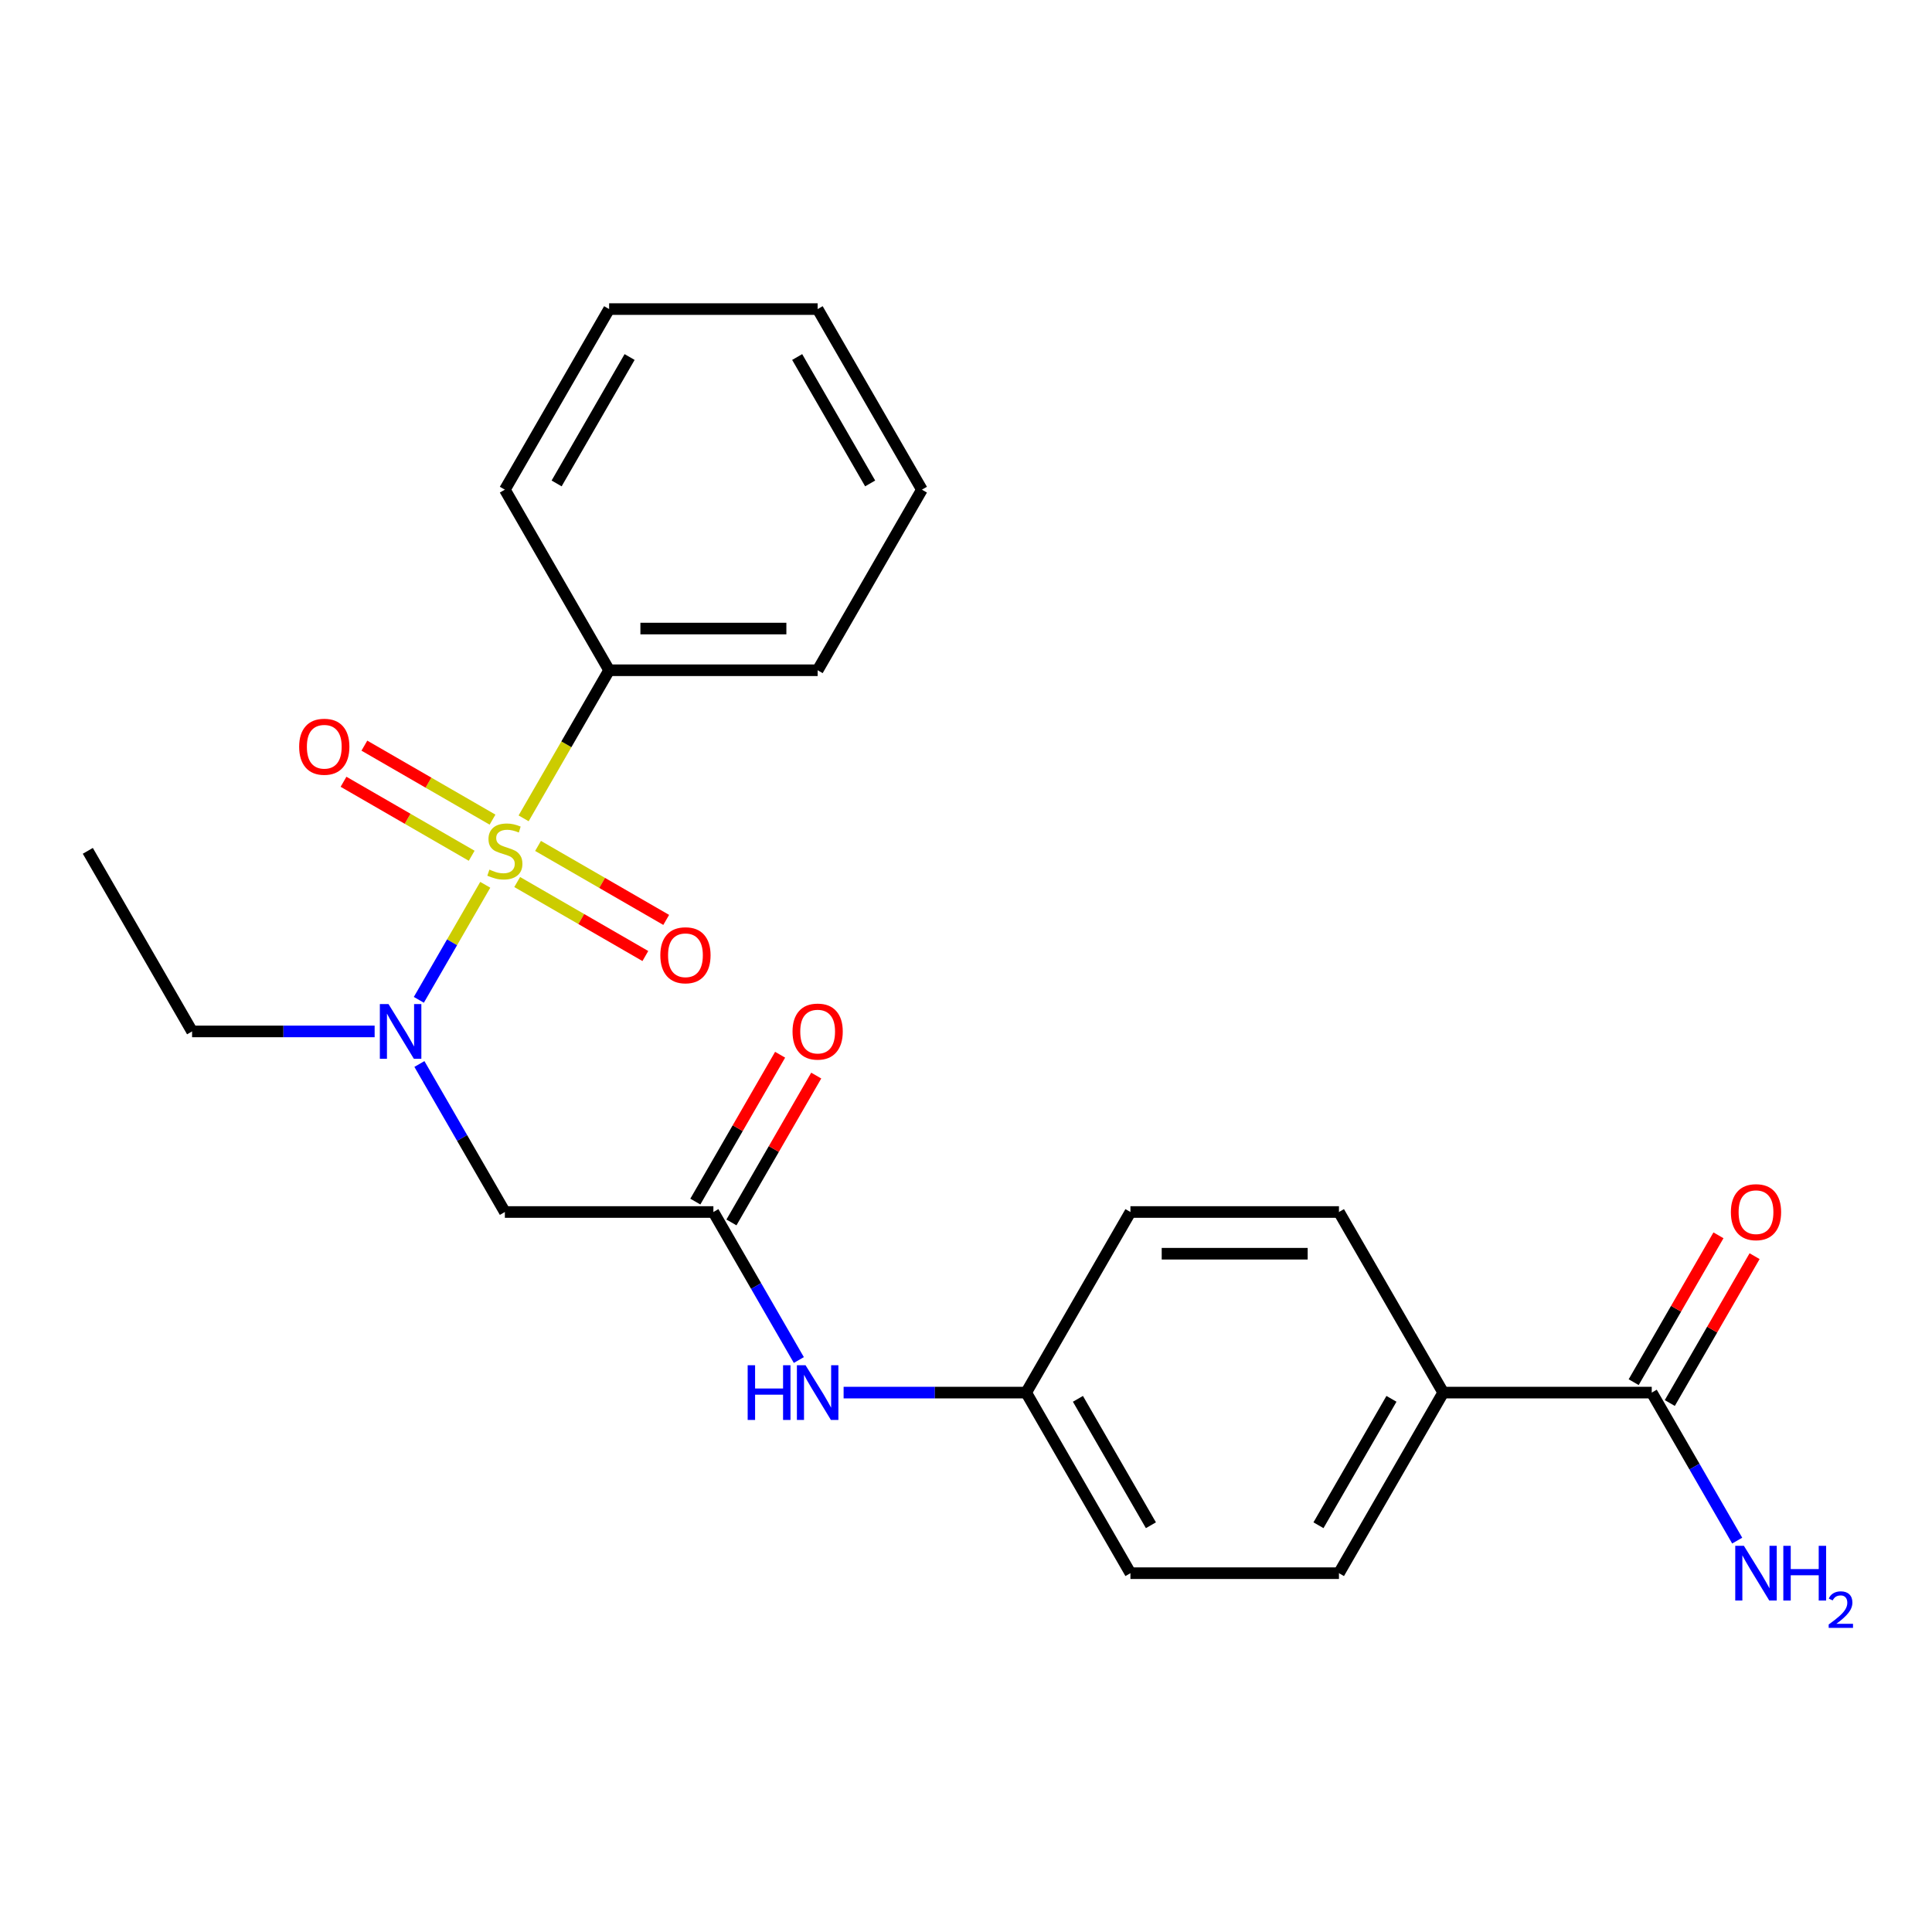 <?xml version='1.0' encoding='iso-8859-1'?>
<svg version='1.1' baseProfile='full'
              xmlns='http://www.w3.org/2000/svg'
                      xmlns:rdkit='http://www.rdkit.org/xml'
                      xmlns:xlink='http://www.w3.org/1999/xlink'
                  xml:space='preserve'
width='1000px' height='1000px' viewBox='0 0 1000 1000'>
<!-- END OF HEADER -->
<rect style='opacity:1.0;fill:#FFFFFF;stroke:none' width='1000' height='1000' x='0' y='0'> </rect>
<path class='bond-0' d='M 251.168,457.972 L 233.98,487.743' style='fill:none;fill-rule:evenodd;stroke:#CCCC00;stroke-width:6px;stroke-linecap:butt;stroke-linejoin:miter;stroke-opacity:1' />
<path class='bond-0' d='M 233.98,487.743 L 216.791,517.514' style='fill:none;fill-rule:evenodd;stroke:#0000FF;stroke-width:6px;stroke-linecap:butt;stroke-linejoin:miter;stroke-opacity:1' />
<path class='bond-4' d='M 267.698,456.541 L 300.866,475.69' style='fill:none;fill-rule:evenodd;stroke:#CCCC00;stroke-width:6px;stroke-linecap:butt;stroke-linejoin:miter;stroke-opacity:1' />
<path class='bond-4' d='M 300.866,475.69 L 334.033,494.839' style='fill:none;fill-rule:evenodd;stroke:#FF0000;stroke-width:6px;stroke-linecap:butt;stroke-linejoin:miter;stroke-opacity:1' />
<path class='bond-4' d='M 278.491,437.846 L 311.659,456.996' style='fill:none;fill-rule:evenodd;stroke:#CCCC00;stroke-width:6px;stroke-linecap:butt;stroke-linejoin:miter;stroke-opacity:1' />
<path class='bond-4' d='M 311.659,456.996 L 344.826,476.145' style='fill:none;fill-rule:evenodd;stroke:#FF0000;stroke-width:6px;stroke-linecap:butt;stroke-linejoin:miter;stroke-opacity:1' />
<path class='bond-5' d='M 254.935,424.246 L 221.768,405.097' style='fill:none;fill-rule:evenodd;stroke:#CCCC00;stroke-width:6px;stroke-linecap:butt;stroke-linejoin:miter;stroke-opacity:1' />
<path class='bond-5' d='M 221.768,405.097 L 188.6,385.948' style='fill:none;fill-rule:evenodd;stroke:#FF0000;stroke-width:6px;stroke-linecap:butt;stroke-linejoin:miter;stroke-opacity:1' />
<path class='bond-5' d='M 244.142,442.94 L 210.975,423.791' style='fill:none;fill-rule:evenodd;stroke:#CCCC00;stroke-width:6px;stroke-linecap:butt;stroke-linejoin:miter;stroke-opacity:1' />
<path class='bond-5' d='M 210.975,423.791 L 177.807,404.642' style='fill:none;fill-rule:evenodd;stroke:#FF0000;stroke-width:6px;stroke-linecap:butt;stroke-linejoin:miter;stroke-opacity:1' />
<path class='bond-6' d='M 271.027,423.575 L 293.154,385.249' style='fill:none;fill-rule:evenodd;stroke:#CCCC00;stroke-width:6px;stroke-linecap:butt;stroke-linejoin:miter;stroke-opacity:1' />
<path class='bond-6' d='M 293.154,385.249 L 315.282,346.922' style='fill:none;fill-rule:evenodd;stroke:#000000;stroke-width:6px;stroke-linecap:butt;stroke-linejoin:miter;stroke-opacity:1' />
<path class='bond-1' d='M 217.084,550.723 L 239.2,589.029' style='fill:none;fill-rule:evenodd;stroke:#0000FF;stroke-width:6px;stroke-linecap:butt;stroke-linejoin:miter;stroke-opacity:1' />
<path class='bond-1' d='M 239.2,589.029 L 261.317,627.335' style='fill:none;fill-rule:evenodd;stroke:#000000;stroke-width:6px;stroke-linecap:butt;stroke-linejoin:miter;stroke-opacity:1' />
<path class='bond-17' d='M 193.913,533.864 L 146.666,533.864' style='fill:none;fill-rule:evenodd;stroke:#0000FF;stroke-width:6px;stroke-linecap:butt;stroke-linejoin:miter;stroke-opacity:1' />
<path class='bond-17' d='M 146.666,533.864 L 99.42,533.864' style='fill:none;fill-rule:evenodd;stroke:#000000;stroke-width:6px;stroke-linecap:butt;stroke-linejoin:miter;stroke-opacity:1' />
<path class='bond-2' d='M 261.317,627.335 L 369.248,627.335' style='fill:none;fill-rule:evenodd;stroke:#000000;stroke-width:6px;stroke-linecap:butt;stroke-linejoin:miter;stroke-opacity:1' />
<path class='bond-7' d='M 369.248,627.335 L 391.364,665.642' style='fill:none;fill-rule:evenodd;stroke:#000000;stroke-width:6px;stroke-linecap:butt;stroke-linejoin:miter;stroke-opacity:1' />
<path class='bond-7' d='M 391.364,665.642 L 413.48,703.948' style='fill:none;fill-rule:evenodd;stroke:#0000FF;stroke-width:6px;stroke-linecap:butt;stroke-linejoin:miter;stroke-opacity:1' />
<path class='bond-9' d='M 378.595,632.732 L 400.538,594.726' style='fill:none;fill-rule:evenodd;stroke:#000000;stroke-width:6px;stroke-linecap:butt;stroke-linejoin:miter;stroke-opacity:1' />
<path class='bond-9' d='M 400.538,594.726 L 422.481,556.719' style='fill:none;fill-rule:evenodd;stroke:#FF0000;stroke-width:6px;stroke-linecap:butt;stroke-linejoin:miter;stroke-opacity:1' />
<path class='bond-9' d='M 359.901,621.939 L 381.844,583.932' style='fill:none;fill-rule:evenodd;stroke:#000000;stroke-width:6px;stroke-linecap:butt;stroke-linejoin:miter;stroke-opacity:1' />
<path class='bond-9' d='M 381.844,583.932 L 403.787,545.926' style='fill:none;fill-rule:evenodd;stroke:#FF0000;stroke-width:6px;stroke-linecap:butt;stroke-linejoin:miter;stroke-opacity:1' />
<path class='bond-3' d='M 854.937,720.806 L 747.006,720.806' style='fill:none;fill-rule:evenodd;stroke:#000000;stroke-width:6px;stroke-linecap:butt;stroke-linejoin:miter;stroke-opacity:1' />
<path class='bond-10' d='M 864.285,726.203 L 886.228,688.197' style='fill:none;fill-rule:evenodd;stroke:#000000;stroke-width:6px;stroke-linecap:butt;stroke-linejoin:miter;stroke-opacity:1' />
<path class='bond-10' d='M 886.228,688.197 L 908.171,650.19' style='fill:none;fill-rule:evenodd;stroke:#FF0000;stroke-width:6px;stroke-linecap:butt;stroke-linejoin:miter;stroke-opacity:1' />
<path class='bond-10' d='M 845.59,715.41 L 867.533,677.403' style='fill:none;fill-rule:evenodd;stroke:#000000;stroke-width:6px;stroke-linecap:butt;stroke-linejoin:miter;stroke-opacity:1' />
<path class='bond-10' d='M 867.533,677.403 L 889.476,639.397' style='fill:none;fill-rule:evenodd;stroke:#FF0000;stroke-width:6px;stroke-linecap:butt;stroke-linejoin:miter;stroke-opacity:1' />
<path class='bond-13' d='M 854.937,720.806 L 877.054,759.113' style='fill:none;fill-rule:evenodd;stroke:#000000;stroke-width:6px;stroke-linecap:butt;stroke-linejoin:miter;stroke-opacity:1' />
<path class='bond-13' d='M 877.054,759.113 L 899.17,797.419' style='fill:none;fill-rule:evenodd;stroke:#0000FF;stroke-width:6px;stroke-linecap:butt;stroke-linejoin:miter;stroke-opacity:1' />
<path class='bond-18' d='M 315.282,346.922 L 423.213,346.922' style='fill:none;fill-rule:evenodd;stroke:#000000;stroke-width:6px;stroke-linecap:butt;stroke-linejoin:miter;stroke-opacity:1' />
<path class='bond-18' d='M 331.472,325.336 L 407.024,325.336' style='fill:none;fill-rule:evenodd;stroke:#000000;stroke-width:6px;stroke-linecap:butt;stroke-linejoin:miter;stroke-opacity:1' />
<path class='bond-19' d='M 315.282,346.922 L 261.317,253.451' style='fill:none;fill-rule:evenodd;stroke:#000000;stroke-width:6px;stroke-linecap:butt;stroke-linejoin:miter;stroke-opacity:1' />
<path class='bond-14' d='M 436.651,720.806 L 483.898,720.806' style='fill:none;fill-rule:evenodd;stroke:#0000FF;stroke-width:6px;stroke-linecap:butt;stroke-linejoin:miter;stroke-opacity:1' />
<path class='bond-14' d='M 483.898,720.806 L 531.144,720.806' style='fill:none;fill-rule:evenodd;stroke:#000000;stroke-width:6px;stroke-linecap:butt;stroke-linejoin:miter;stroke-opacity:1' />
<path class='bond-8' d='M 747.006,720.806 L 693.041,814.277' style='fill:none;fill-rule:evenodd;stroke:#000000;stroke-width:6px;stroke-linecap:butt;stroke-linejoin:miter;stroke-opacity:1' />
<path class='bond-8' d='M 720.217,724.034 L 682.441,789.464' style='fill:none;fill-rule:evenodd;stroke:#000000;stroke-width:6px;stroke-linecap:butt;stroke-linejoin:miter;stroke-opacity:1' />
<path class='bond-25' d='M 747.006,720.806 L 693.041,627.335' style='fill:none;fill-rule:evenodd;stroke:#000000;stroke-width:6px;stroke-linecap:butt;stroke-linejoin:miter;stroke-opacity:1' />
<path class='bond-11' d='M 693.041,627.335 L 585.11,627.335' style='fill:none;fill-rule:evenodd;stroke:#000000;stroke-width:6px;stroke-linecap:butt;stroke-linejoin:miter;stroke-opacity:1' />
<path class='bond-11' d='M 676.851,648.922 L 601.299,648.922' style='fill:none;fill-rule:evenodd;stroke:#000000;stroke-width:6px;stroke-linecap:butt;stroke-linejoin:miter;stroke-opacity:1' />
<path class='bond-12' d='M 693.041,814.277 L 585.11,814.277' style='fill:none;fill-rule:evenodd;stroke:#000000;stroke-width:6px;stroke-linecap:butt;stroke-linejoin:miter;stroke-opacity:1' />
<path class='bond-15' d='M 531.144,720.806 L 585.11,627.335' style='fill:none;fill-rule:evenodd;stroke:#000000;stroke-width:6px;stroke-linecap:butt;stroke-linejoin:miter;stroke-opacity:1' />
<path class='bond-16' d='M 531.144,720.806 L 585.11,814.277' style='fill:none;fill-rule:evenodd;stroke:#000000;stroke-width:6px;stroke-linecap:butt;stroke-linejoin:miter;stroke-opacity:1' />
<path class='bond-16' d='M 557.933,724.034 L 595.709,789.464' style='fill:none;fill-rule:evenodd;stroke:#000000;stroke-width:6px;stroke-linecap:butt;stroke-linejoin:miter;stroke-opacity:1' />
<path class='bond-20' d='M 99.42,533.864 L 45.455,440.393' style='fill:none;fill-rule:evenodd;stroke:#000000;stroke-width:6px;stroke-linecap:butt;stroke-linejoin:miter;stroke-opacity:1' />
<path class='bond-22' d='M 423.213,346.922 L 477.179,253.451' style='fill:none;fill-rule:evenodd;stroke:#000000;stroke-width:6px;stroke-linecap:butt;stroke-linejoin:miter;stroke-opacity:1' />
<path class='bond-21' d='M 261.317,253.451 L 315.282,159.98' style='fill:none;fill-rule:evenodd;stroke:#000000;stroke-width:6px;stroke-linecap:butt;stroke-linejoin:miter;stroke-opacity:1' />
<path class='bond-21' d='M 288.106,250.224 L 325.882,184.794' style='fill:none;fill-rule:evenodd;stroke:#000000;stroke-width:6px;stroke-linecap:butt;stroke-linejoin:miter;stroke-opacity:1' />
<path class='bond-23' d='M 315.282,159.98 L 423.213,159.98' style='fill:none;fill-rule:evenodd;stroke:#000000;stroke-width:6px;stroke-linecap:butt;stroke-linejoin:miter;stroke-opacity:1' />
<path class='bond-24' d='M 477.179,253.451 L 423.213,159.98' style='fill:none;fill-rule:evenodd;stroke:#000000;stroke-width:6px;stroke-linecap:butt;stroke-linejoin:miter;stroke-opacity:1' />
<path class='bond-24' d='M 450.39,250.224 L 412.614,184.794' style='fill:none;fill-rule:evenodd;stroke:#000000;stroke-width:6px;stroke-linecap:butt;stroke-linejoin:miter;stroke-opacity:1' />
<path  class='atom-0' d='M 253.317 450.113
Q 253.637 450.233, 254.957 450.793
Q 256.277 451.353, 257.717 451.713
Q 259.197 452.033, 260.637 452.033
Q 263.317 452.033, 264.877 450.753
Q 266.437 449.433, 266.437 447.153
Q 266.437 445.593, 265.637 444.633
Q 264.877 443.673, 263.677 443.153
Q 262.477 442.633, 260.477 442.033
Q 257.957 441.273, 256.437 440.553
Q 254.957 439.833, 253.877 438.313
Q 252.837 436.793, 252.837 434.233
Q 252.837 430.673, 255.237 428.473
Q 257.677 426.273, 262.477 426.273
Q 265.757 426.273, 269.477 427.833
L 268.557 430.913
Q 265.157 429.513, 262.597 429.513
Q 259.837 429.513, 258.317 430.673
Q 256.797 431.793, 256.837 433.753
Q 256.837 435.273, 257.597 436.193
Q 258.397 437.113, 259.517 437.633
Q 260.677 438.153, 262.597 438.753
Q 265.157 439.553, 266.677 440.353
Q 268.197 441.153, 269.277 442.793
Q 270.397 444.393, 270.397 447.153
Q 270.397 451.073, 267.757 453.193
Q 265.157 455.273, 260.797 455.273
Q 258.277 455.273, 256.357 454.713
Q 254.477 454.193, 252.237 453.273
L 253.317 450.113
' fill='#CCCC00'/>
<path  class='atom-1' d='M 201.091 519.704
L 210.371 534.704
Q 211.291 536.184, 212.771 538.864
Q 214.251 541.544, 214.331 541.704
L 214.331 519.704
L 218.091 519.704
L 218.091 548.024
L 214.211 548.024
L 204.251 531.624
Q 203.091 529.704, 201.851 527.504
Q 200.651 525.304, 200.291 524.624
L 200.291 548.024
L 196.611 548.024
L 196.611 519.704
L 201.091 519.704
' fill='#0000FF'/>
<path  class='atom-5' d='M 341.788 494.439
Q 341.788 487.639, 345.148 483.839
Q 348.508 480.039, 354.788 480.039
Q 361.068 480.039, 364.428 483.839
Q 367.788 487.639, 367.788 494.439
Q 367.788 501.319, 364.388 505.239
Q 360.988 509.119, 354.788 509.119
Q 348.548 509.119, 345.148 505.239
Q 341.788 501.359, 341.788 494.439
M 354.788 505.919
Q 359.108 505.919, 361.428 503.039
Q 363.788 500.119, 363.788 494.439
Q 363.788 488.879, 361.428 486.079
Q 359.108 483.239, 354.788 483.239
Q 350.468 483.239, 348.108 486.039
Q 345.788 488.839, 345.788 494.439
Q 345.788 500.159, 348.108 503.039
Q 350.468 505.919, 354.788 505.919
' fill='#FF0000'/>
<path  class='atom-6' d='M 154.846 386.508
Q 154.846 379.708, 158.206 375.908
Q 161.566 372.108, 167.846 372.108
Q 174.126 372.108, 177.486 375.908
Q 180.846 379.708, 180.846 386.508
Q 180.846 393.388, 177.446 397.308
Q 174.046 401.188, 167.846 401.188
Q 161.606 401.188, 158.206 397.308
Q 154.846 393.428, 154.846 386.508
M 167.846 397.988
Q 172.166 397.988, 174.486 395.108
Q 176.846 392.188, 176.846 386.508
Q 176.846 380.948, 174.486 378.148
Q 172.166 375.308, 167.846 375.308
Q 163.526 375.308, 161.166 378.108
Q 158.846 380.908, 158.846 386.508
Q 158.846 392.228, 161.166 395.108
Q 163.526 397.988, 167.846 397.988
' fill='#FF0000'/>
<path  class='atom-8' d='M 386.993 706.646
L 390.833 706.646
L 390.833 718.686
L 405.313 718.686
L 405.313 706.646
L 409.153 706.646
L 409.153 734.966
L 405.313 734.966
L 405.313 721.886
L 390.833 721.886
L 390.833 734.966
L 386.993 734.966
L 386.993 706.646
' fill='#0000FF'/>
<path  class='atom-8' d='M 416.953 706.646
L 426.233 721.646
Q 427.153 723.126, 428.633 725.806
Q 430.113 728.486, 430.193 728.646
L 430.193 706.646
L 433.953 706.646
L 433.953 734.966
L 430.073 734.966
L 420.113 718.566
Q 418.953 716.646, 417.713 714.446
Q 416.513 712.246, 416.153 711.566
L 416.153 734.966
L 412.473 734.966
L 412.473 706.646
L 416.953 706.646
' fill='#0000FF'/>
<path  class='atom-10' d='M 410.213 533.944
Q 410.213 527.144, 413.573 523.344
Q 416.933 519.544, 423.213 519.544
Q 429.493 519.544, 432.853 523.344
Q 436.213 527.144, 436.213 533.944
Q 436.213 540.824, 432.813 544.744
Q 429.413 548.624, 423.213 548.624
Q 416.973 548.624, 413.573 544.744
Q 410.213 540.864, 410.213 533.944
M 423.213 545.424
Q 427.533 545.424, 429.853 542.544
Q 432.213 539.624, 432.213 533.944
Q 432.213 528.384, 429.853 525.584
Q 427.533 522.744, 423.213 522.744
Q 418.893 522.744, 416.533 525.544
Q 414.213 528.344, 414.213 533.944
Q 414.213 539.664, 416.533 542.544
Q 418.893 545.424, 423.213 545.424
' fill='#FF0000'/>
<path  class='atom-11' d='M 895.903 627.415
Q 895.903 620.615, 899.263 616.815
Q 902.623 613.015, 908.903 613.015
Q 915.183 613.015, 918.543 616.815
Q 921.903 620.615, 921.903 627.415
Q 921.903 634.295, 918.503 638.215
Q 915.103 642.095, 908.903 642.095
Q 902.663 642.095, 899.263 638.215
Q 895.903 634.335, 895.903 627.415
M 908.903 638.895
Q 913.223 638.895, 915.543 636.015
Q 917.903 633.095, 917.903 627.415
Q 917.903 621.855, 915.543 619.055
Q 913.223 616.215, 908.903 616.215
Q 904.583 616.215, 902.223 619.015
Q 899.903 621.815, 899.903 627.415
Q 899.903 633.135, 902.223 636.015
Q 904.583 638.895, 908.903 638.895
' fill='#FF0000'/>
<path  class='atom-14' d='M 902.643 800.117
L 911.923 815.117
Q 912.843 816.597, 914.323 819.277
Q 915.803 821.957, 915.883 822.117
L 915.883 800.117
L 919.643 800.117
L 919.643 828.437
L 915.763 828.437
L 905.803 812.037
Q 904.643 810.117, 903.403 807.917
Q 902.203 805.717, 901.843 805.037
L 901.843 828.437
L 898.163 828.437
L 898.163 800.117
L 902.643 800.117
' fill='#0000FF'/>
<path  class='atom-14' d='M 923.043 800.117
L 926.883 800.117
L 926.883 812.157
L 941.363 812.157
L 941.363 800.117
L 945.203 800.117
L 945.203 828.437
L 941.363 828.437
L 941.363 815.357
L 926.883 815.357
L 926.883 828.437
L 923.043 828.437
L 923.043 800.117
' fill='#0000FF'/>
<path  class='atom-14' d='M 946.576 827.444
Q 947.262 825.675, 948.899 824.698
Q 950.536 823.695, 952.806 823.695
Q 955.631 823.695, 957.215 825.226
Q 958.799 826.757, 958.799 829.477
Q 958.799 832.249, 956.74 834.836
Q 954.707 837.423, 950.483 840.485
L 959.116 840.485
L 959.116 842.597
L 946.523 842.597
L 946.523 840.829
Q 950.008 838.347, 952.067 836.499
Q 954.153 834.651, 955.156 832.988
Q 956.159 831.325, 956.159 829.609
Q 956.159 827.813, 955.261 826.81
Q 954.364 825.807, 952.806 825.807
Q 951.301 825.807, 950.298 826.414
Q 949.295 827.021, 948.582 828.368
L 946.576 827.444
' fill='#0000FF'/>
</svg>
